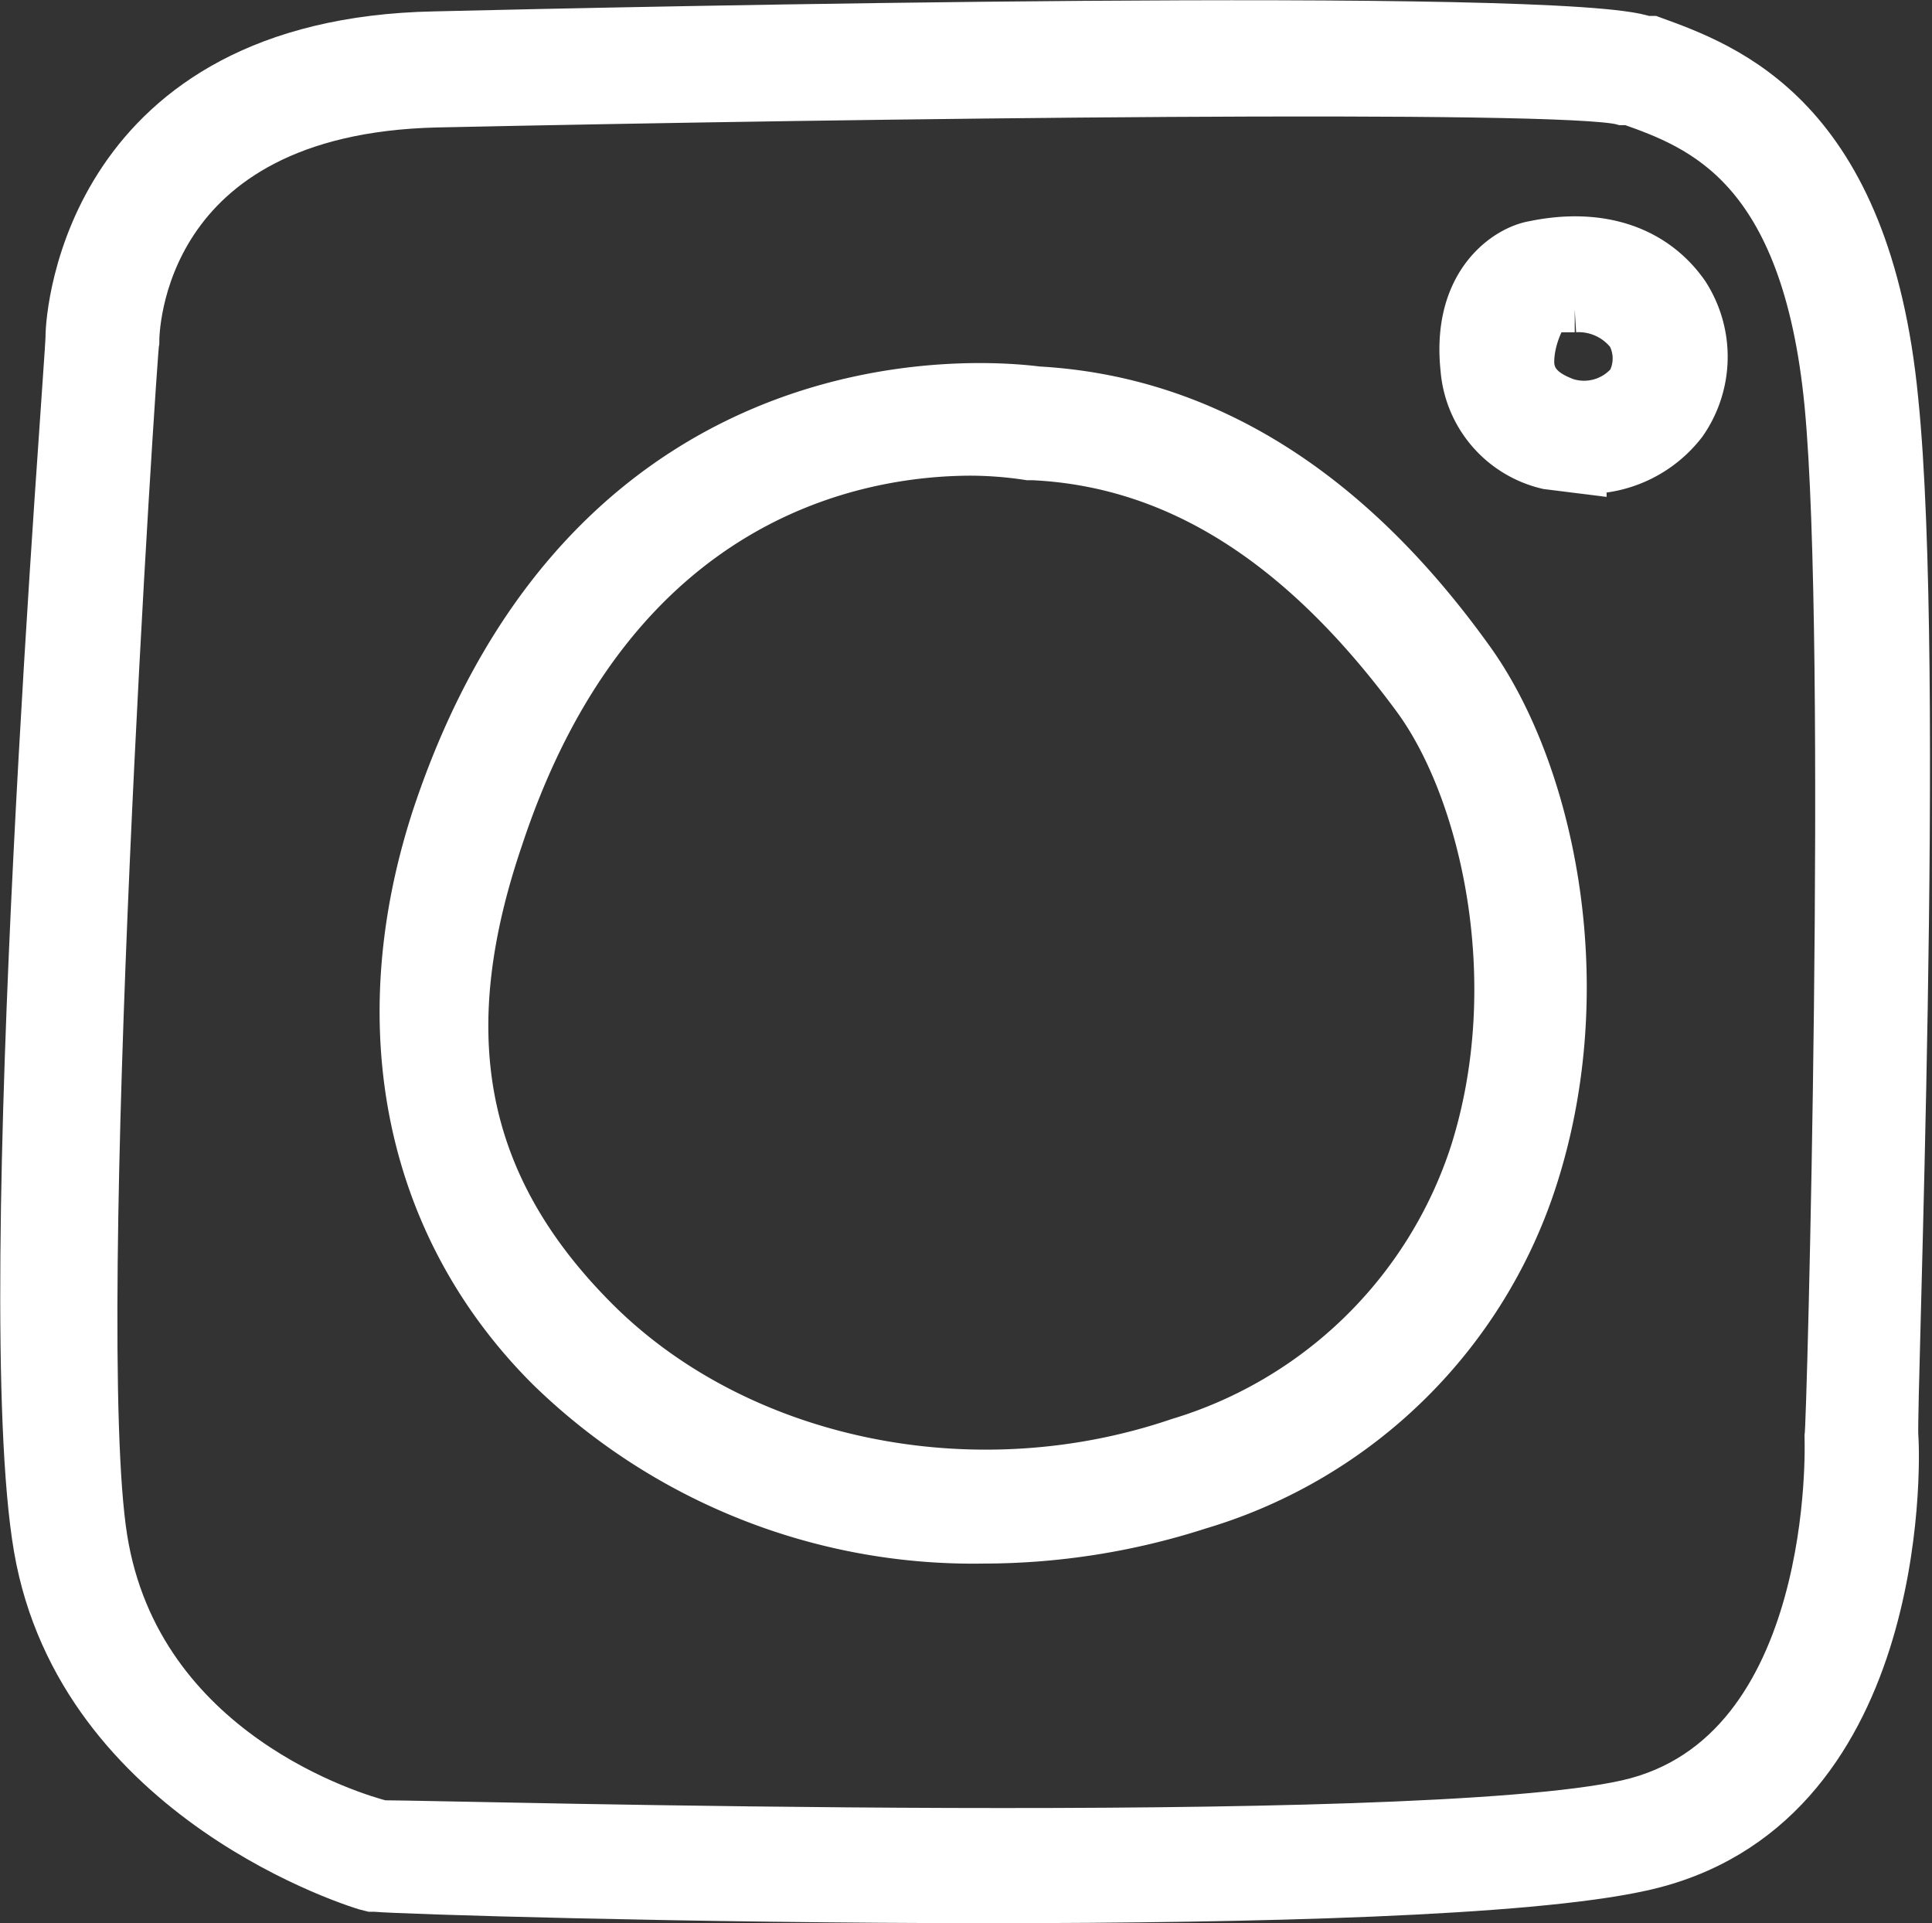 <?xml version="1.0" encoding="UTF-8"?> <svg xmlns="http://www.w3.org/2000/svg" viewBox="0 0 84.9 84.5"><rect x="0" y="0" width="84.9" height="84.5" fill="#333333" stroke="none"/> <title>ifam-insta</title> <g id="Layer_2" data-name="Layer 2"> <g id="OBJECTS"> <path d="M67.4,10.7c-1.2.2-3.5,1.7-3.1,5.5A4.8,4.8,0,0,0,68,20.5l1.6.2A5.4,5.4,0,0,0,74,18.6a5.1,5.1,0,0,0,.1-5.7C72.7,10.9,70.3,10.1,67.4,10.7Zm4.2,6.1a2.6,2.6,0,0,1-2.8.8c-.5-.2-1.5-.6-1.5-1.7s.6-2.2.8-2.3h1.1a2.8,2.8,0,0,1,2.4,1.1A2.2,2.2,0,0,1,71.6,16.8Z" style="fill:#fff;stroke:#fff;stroke-miterlimit:10;stroke-width:2px"></path> <path d="M45.6,17.1c-1.6-.2-19.5-2.3-26.5,18.8-3,9.2-1.2,18,5,24.2a26.7,26.7,0,0,0,19.1,7.6,30.9,30.9,0,0,0,9.5-1.5A22.1,22.1,0,0,0,67.5,51.6c2.7-8.6.6-17.9-2.9-22.7C59.2,21.4,52.8,17.5,45.6,17.1ZM64.7,50.7A19.5,19.5,0,0,1,51.8,63.3c-9.1,3.1-19.4.9-25.6-5.3s-7-13-4.2-21.2c5-15.1,15.8-16.9,20.7-16.9a17.2,17.2,0,0,1,2.5.2h.2c6.3.3,11.8,3.8,16.8,10.6C65.2,34.8,67.1,43.2,64.7,50.7Z" style="fill:#fff;stroke:#fff;stroke-miterlimit:10;stroke-width:2px"></path> <path d="M83.3,17.6C82.1,5.1,75.9,2.9,72.6,1.7h-.3C69,.4,27.4,1.3,19.1,1.5,3.9,1.8,3,13.7,3,14.8S-.3,56.9,1.6,68,15.8,82.9,16.3,83h.2c1,.1,13.8.5,27,.5,11.6,0,23.6-.3,28.6-1.4,11.6-2.5,11.3-17.7,11.2-19S84.5,29.3,83.3,17.6Zm-3,45.6c0,.1.5,13.9-8.8,16s-51.8.9-54.7.9C15.6,79.8,6.1,77,4.6,67.6S5.9,15.4,6,15H6c0-.4.1-10.1,13.2-10.4,18.8-.4,49.6-.8,52.1-.1h.3c3.1,1.1,7.7,2.8,8.7,13.3s.1,45,0,45.3Z" style="fill:#fff;stroke:#fff;stroke-miterlimit:10;stroke-width:2px"></path> </g> </g> </svg> 
